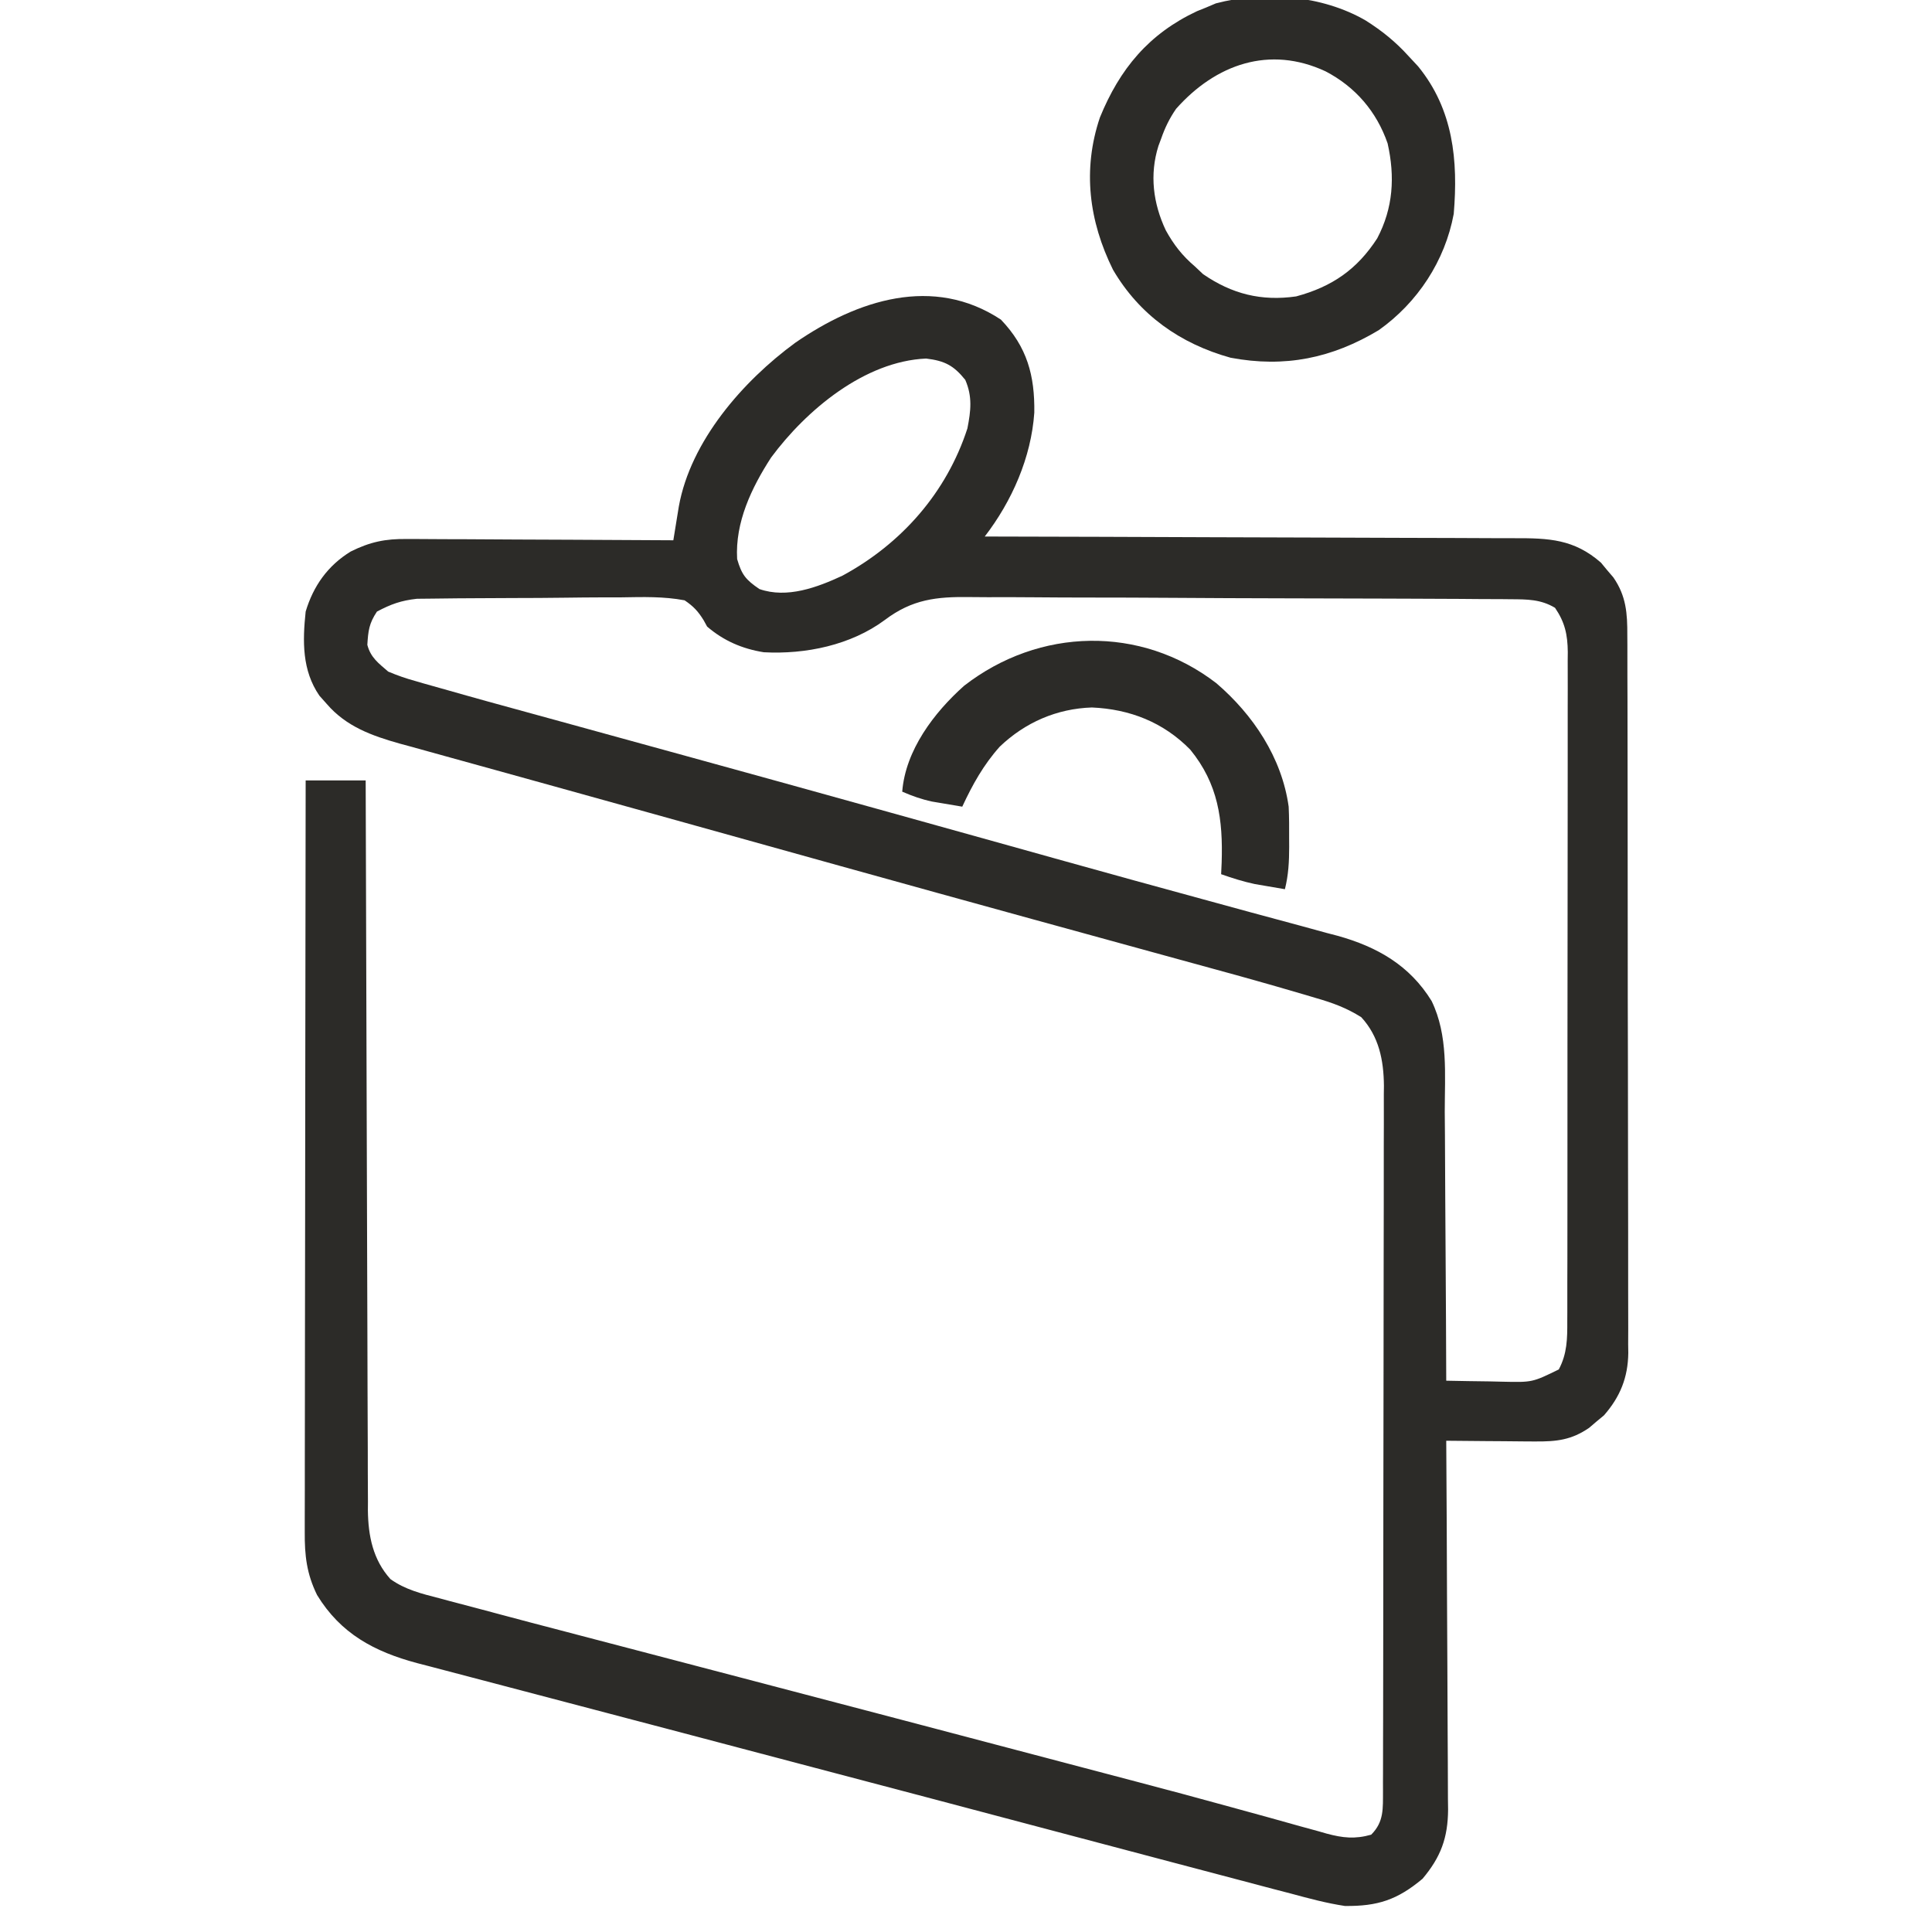 <svg width="91" height="91" viewBox="0 0 91 91" fill="none" xmlns="http://www.w3.org/2000/svg">
<g clip-path="url(#clip0_275_537)">
<path d="M47.145 15.055C48.379 16.346 48.743 17.687 48.717 19.437C48.572 21.546 47.666 23.603 46.383 25.271C46.522 25.271 46.661 25.272 46.804 25.272C50.188 25.279 53.571 25.289 56.955 25.304C58.591 25.311 60.227 25.317 61.864 25.319C63.29 25.321 64.717 25.326 66.143 25.334C66.898 25.338 67.653 25.341 68.408 25.34C69.12 25.34 69.831 25.343 70.542 25.349C70.803 25.351 71.063 25.351 71.324 25.35C72.953 25.345 74.141 25.392 75.408 26.502C75.551 26.675 75.551 26.675 75.696 26.851C75.794 26.965 75.892 27.08 75.993 27.198C76.598 28.076 76.653 28.888 76.649 29.931C76.65 30.079 76.651 30.228 76.652 30.381C76.654 30.878 76.654 31.375 76.653 31.872C76.654 32.228 76.656 32.585 76.657 32.941C76.66 33.91 76.661 34.878 76.661 35.846C76.662 36.655 76.663 37.463 76.664 38.272C76.667 40.179 76.668 42.087 76.668 43.995C76.667 45.962 76.671 47.929 76.677 49.897C76.681 51.586 76.683 53.276 76.683 54.965C76.683 55.974 76.684 56.983 76.688 57.992C76.691 58.941 76.691 59.89 76.689 60.839C76.688 61.187 76.689 61.535 76.691 61.883C76.694 62.359 76.692 62.834 76.689 63.31C76.691 63.447 76.693 63.584 76.695 63.725C76.68 64.883 76.313 65.793 75.548 66.666C75.433 66.761 75.318 66.857 75.199 66.955C75.085 67.053 74.97 67.151 74.852 67.252C74.019 67.826 73.316 67.903 72.313 67.895C72.133 67.894 72.133 67.894 71.948 67.894C71.567 67.891 71.185 67.887 70.803 67.883C70.544 67.881 70.284 67.879 70.024 67.878C69.389 67.874 68.754 67.868 68.12 67.861C68.121 68.092 68.123 68.324 68.124 68.562C68.139 70.746 68.149 72.93 68.156 75.114C68.16 76.237 68.165 77.36 68.173 78.483C68.181 79.567 68.185 80.651 68.187 81.735C68.188 82.148 68.191 82.561 68.194 82.974C68.199 83.554 68.2 84.133 68.2 84.713C68.202 84.883 68.205 85.053 68.207 85.228C68.199 86.564 67.864 87.47 67.004 88.492C65.817 89.486 64.891 89.791 63.348 89.774C62.481 89.643 61.642 89.417 60.797 89.188C60.523 89.117 60.25 89.046 59.976 88.975C59.165 88.764 58.356 88.548 57.546 88.332C56.741 88.118 55.935 87.906 55.129 87.694C53.037 87.143 50.947 86.589 48.857 86.034C45.373 85.108 41.887 84.189 38.401 83.271C37.192 82.952 35.983 82.633 34.774 82.314C34.605 82.27 34.437 82.225 34.263 82.179C33.59 82.002 32.917 81.824 32.244 81.646C30.413 81.163 28.581 80.68 26.749 80.2C25.734 79.934 24.718 79.667 23.704 79.399C23.137 79.249 22.57 79.1 22.003 78.952C21.394 78.794 20.785 78.633 20.177 78.472C19.917 78.405 19.917 78.405 19.651 78.336C17.627 77.795 16.045 76.947 14.935 75.128C14.442 74.124 14.347 73.26 14.354 72.162C14.354 72.011 14.354 71.859 14.354 71.703C14.353 71.196 14.355 70.689 14.357 70.181C14.357 69.817 14.357 69.453 14.357 69.089C14.357 68.102 14.359 67.114 14.361 66.127C14.363 65.094 14.364 64.062 14.364 63.03C14.365 61.075 14.368 59.12 14.372 57.166C14.376 54.941 14.377 52.715 14.379 50.49C14.383 45.913 14.389 41.335 14.397 36.758C15.33 36.758 16.263 36.758 17.224 36.758C17.226 37.42 17.226 37.42 17.228 38.096C17.238 42.254 17.251 46.412 17.266 50.569C17.274 52.707 17.281 54.845 17.286 56.983C17.29 58.846 17.296 60.709 17.304 62.573C17.308 63.559 17.311 64.546 17.312 65.532C17.314 66.461 17.317 67.39 17.323 68.319C17.324 68.66 17.325 69 17.324 69.34C17.324 69.807 17.327 70.273 17.331 70.739C17.33 70.872 17.329 71.006 17.328 71.144C17.344 72.351 17.568 73.465 18.389 74.377C19.083 74.876 19.869 75.069 20.687 75.278C20.85 75.322 21.014 75.366 21.182 75.412C21.688 75.548 22.195 75.681 22.703 75.813C23.002 75.893 23.3 75.973 23.599 76.053C24.507 76.297 25.417 76.535 26.327 76.772C26.67 76.862 27.013 76.952 27.356 77.042C28.084 77.233 28.813 77.424 29.542 77.614C30.697 77.916 31.852 78.219 33.007 78.522C33.3 78.599 33.3 78.599 33.599 78.677C33.997 78.782 34.395 78.886 34.793 78.99C35.396 79.148 35.999 79.306 36.602 79.465C40.356 80.448 44.109 81.436 47.862 82.426C48.687 82.643 49.512 82.861 50.337 83.078C50.962 83.243 51.587 83.407 52.212 83.572C52.663 83.691 53.115 83.81 53.567 83.929C54.98 84.301 56.391 84.678 57.799 85.067C58.471 85.252 59.142 85.436 59.814 85.62C60.287 85.751 60.76 85.884 61.232 86.017C61.52 86.096 61.808 86.175 62.096 86.253C62.226 86.291 62.355 86.328 62.489 86.366C63.247 86.57 63.825 86.632 64.585 86.416C65.194 85.807 65.136 85.186 65.141 84.347C65.14 84.145 65.14 84.145 65.14 83.94C65.141 83.796 65.141 83.652 65.142 83.504C65.143 83.021 65.144 82.539 65.144 82.056C65.145 81.71 65.145 81.365 65.147 81.019C65.149 80.079 65.15 79.139 65.151 78.199C65.151 77.612 65.152 77.025 65.153 76.437C65.155 74.6 65.157 72.761 65.158 70.924C65.158 68.803 65.161 66.682 65.167 64.561C65.17 62.921 65.172 61.281 65.172 59.641C65.173 58.662 65.174 57.683 65.177 56.704C65.18 55.782 65.18 54.861 65.178 53.94C65.178 53.602 65.179 53.264 65.181 52.927C65.183 52.465 65.182 52.002 65.18 51.54C65.182 51.408 65.183 51.275 65.185 51.139C65.173 49.931 64.95 48.818 64.119 47.913C63.419 47.471 62.764 47.233 61.973 47.006C61.751 46.94 61.751 46.94 61.525 46.872C61.073 46.737 60.621 46.607 60.167 46.477C60.036 46.44 59.905 46.402 59.77 46.363C58.875 46.106 57.977 45.859 57.079 45.614C56.786 45.533 56.493 45.453 56.2 45.373C55.575 45.201 54.949 45.029 54.323 44.858C52.792 44.439 51.262 44.017 49.732 43.596C49.374 43.498 49.015 43.399 48.657 43.301C42.62 41.641 36.59 39.958 30.56 38.276C28.755 37.772 26.949 37.27 25.143 36.771C24.187 36.507 23.231 36.241 22.275 35.976C21.853 35.858 21.43 35.742 21.008 35.626C20.444 35.471 19.88 35.314 19.317 35.157C19.158 35.114 19 35.071 18.836 35.027C17.515 34.655 16.306 34.222 15.391 33.157C15.277 33.028 15.162 32.9 15.044 32.767C14.223 31.575 14.25 30.199 14.397 28.806C14.759 27.598 15.439 26.641 16.518 25.978C17.427 25.525 18.156 25.372 19.177 25.388C19.381 25.388 19.381 25.388 19.59 25.388C20.036 25.388 20.483 25.392 20.929 25.396C21.241 25.397 21.552 25.398 21.863 25.398C22.679 25.401 23.495 25.406 24.311 25.412C25.145 25.417 25.979 25.419 26.813 25.422C28.447 25.428 30.081 25.437 31.715 25.448C31.739 25.302 31.762 25.155 31.787 25.005C31.818 24.813 31.849 24.622 31.881 24.424C31.912 24.235 31.943 24.045 31.975 23.849C32.53 20.772 34.988 17.953 37.457 16.145C40.387 14.122 43.966 12.955 47.145 15.055ZM36.321 21.549C35.399 22.972 34.621 24.6 34.72 26.332C34.936 27.076 35.13 27.31 35.769 27.745C37.068 28.201 38.492 27.668 39.679 27.116C42.459 25.613 44.585 23.203 45.566 20.18C45.729 19.349 45.808 18.683 45.466 17.893C44.917 17.211 44.495 16.994 43.622 16.888C40.722 17.014 37.975 19.316 36.321 21.549ZM17.755 28.806C17.381 29.366 17.343 29.713 17.302 30.373C17.459 30.972 17.822 31.233 18.285 31.633C18.721 31.816 19.112 31.954 19.564 32.077C19.688 32.113 19.811 32.149 19.939 32.187C20.329 32.3 20.721 32.408 21.112 32.517C21.355 32.586 21.598 32.655 21.841 32.724C22.609 32.942 23.379 33.153 24.149 33.363C24.443 33.444 24.736 33.524 25.03 33.605C25.658 33.778 26.287 33.951 26.916 34.123C28.454 34.545 29.992 34.968 31.529 35.392C31.889 35.491 32.249 35.59 32.61 35.689C35.386 36.453 38.161 37.221 40.934 37.993C41.118 38.044 41.301 38.095 41.489 38.147C43.5 38.707 45.511 39.267 47.521 39.828C48.228 40.026 48.936 40.223 49.644 40.421C49.815 40.469 49.987 40.517 50.164 40.566C52.323 41.168 54.483 41.765 56.646 42.353C57.408 42.56 58.17 42.769 58.932 42.978C59.718 43.193 60.505 43.404 61.293 43.615C61.689 43.724 62.085 43.832 62.48 43.941C62.653 43.986 62.825 44.031 63.002 44.077C64.876 44.599 66.402 45.475 67.432 47.15C68.22 48.776 68.05 50.603 68.05 52.366C68.053 52.732 68.056 53.098 68.059 53.464C68.067 54.422 68.071 55.38 68.073 56.338C68.077 57.318 68.084 58.297 68.091 59.277C68.105 61.196 68.113 63.114 68.12 65.033C68.804 65.048 69.489 65.058 70.174 65.066C70.367 65.071 70.561 65.075 70.76 65.08C72.176 65.112 72.176 65.112 73.421 64.503C73.816 63.762 73.825 63.052 73.821 62.232C73.821 62.093 73.822 61.955 73.823 61.812C73.825 61.348 73.824 60.885 73.823 60.421C73.824 60.088 73.825 59.756 73.826 59.423C73.828 58.52 73.828 57.616 73.828 56.713C73.828 55.959 73.829 55.205 73.829 54.451C73.831 52.672 73.831 50.893 73.83 49.114C73.829 47.279 73.831 45.444 73.835 43.608C73.838 42.033 73.839 40.457 73.839 38.881C73.838 37.94 73.839 36.999 73.841 36.058C73.844 35.173 73.843 34.288 73.841 33.403C73.841 33.078 73.841 32.754 73.843 32.429C73.844 31.986 73.843 31.542 73.841 31.099C73.842 30.971 73.843 30.842 73.845 30.71C73.836 29.89 73.709 29.31 73.244 28.629C72.572 28.226 71.933 28.229 71.161 28.225C71.042 28.224 70.924 28.222 70.802 28.221C70.406 28.218 70.01 28.217 69.615 28.216C69.33 28.214 69.046 28.212 68.762 28.209C67.99 28.204 67.219 28.201 66.447 28.199C65.965 28.198 65.482 28.196 64.999 28.194C63.488 28.188 61.976 28.184 60.464 28.182C58.722 28.179 56.981 28.171 55.239 28.159C53.891 28.15 52.542 28.145 51.194 28.145C50.389 28.144 49.585 28.142 48.781 28.134C48.023 28.127 47.266 28.126 46.508 28.129C46.232 28.129 45.955 28.127 45.678 28.123C44.113 28.101 42.967 28.227 41.681 29.198C40.078 30.389 37.944 30.828 35.975 30.722C34.963 30.56 34.086 30.183 33.306 29.512C33.252 29.415 33.199 29.318 33.144 29.217C32.882 28.792 32.662 28.557 32.246 28.276C31.261 28.09 30.285 28.119 29.286 28.136C28.994 28.137 28.701 28.137 28.408 28.137C27.796 28.139 27.183 28.144 26.571 28.153C25.788 28.164 25.006 28.167 24.223 28.168C23.619 28.169 23.014 28.172 22.41 28.177C22.122 28.179 21.833 28.181 21.545 28.182C21.14 28.184 20.736 28.189 20.332 28.196C20.102 28.198 19.873 28.201 19.637 28.203C18.886 28.287 18.421 28.455 17.755 28.806Z" fill="#2C2B28"/>
<path d="M64.315 0.959C65.085 1.443 65.742 1.973 66.353 2.651C66.499 2.808 66.644 2.965 66.795 3.126C68.453 5.156 68.685 7.559 68.473 10.074C68.063 12.287 66.77 14.255 64.939 15.552C62.735 16.873 60.522 17.331 57.964 16.85C55.596 16.193 53.674 14.841 52.424 12.705C51.289 10.415 50.981 7.986 51.807 5.534C52.741 3.244 54.112 1.589 56.382 0.526C56.523 0.469 56.664 0.412 56.81 0.354C56.962 0.29 57.113 0.225 57.269 0.159C59.559 -0.443 62.276 -0.218 64.315 0.959ZM55.396 5.125C55.082 5.58 54.87 6.018 54.689 6.539C54.648 6.649 54.607 6.76 54.564 6.873C54.139 8.223 54.313 9.58 54.91 10.847C55.284 11.525 55.685 12.042 56.28 12.548C56.407 12.668 56.535 12.788 56.666 12.912C58.025 13.848 59.411 14.196 61.051 13.961C62.738 13.507 63.921 12.691 64.868 11.228C65.623 9.797 65.711 8.322 65.358 6.752C64.839 5.252 63.837 4.089 62.432 3.358C59.797 2.132 57.266 3.019 55.396 5.125Z" fill="#2C2B28"/>
<path d="M57.287 32.176C59.024 33.664 60.377 35.684 60.698 37.995C60.722 38.496 60.723 38.996 60.72 39.497C60.721 39.629 60.722 39.761 60.722 39.897C60.721 40.582 60.689 41.213 60.521 41.883C60.219 41.832 59.917 41.781 59.616 41.728C59.448 41.7 59.279 41.671 59.106 41.641C58.559 41.525 58.045 41.362 57.517 41.176C57.525 40.994 57.534 40.813 57.542 40.626C57.606 38.61 57.383 36.923 56.06 35.306C54.792 34.018 53.222 33.402 51.431 33.323C49.776 33.377 48.286 34.027 47.091 35.167C46.325 36.024 45.806 36.957 45.324 37.995C45.018 37.945 44.712 37.893 44.407 37.84C44.237 37.812 44.066 37.783 43.891 37.753C43.395 37.645 42.961 37.49 42.496 37.288C42.65 35.335 43.994 33.563 45.413 32.299C48.946 29.558 53.725 29.439 57.287 32.176Z" fill="#2C2B28"/>
</g>
<defs>
<clipPath id="clip0_275_537">
<rect width="90.48" height="90.48" fill="white" transform="translate(0.26)"/>
</clipPath>
</defs>
</svg>
